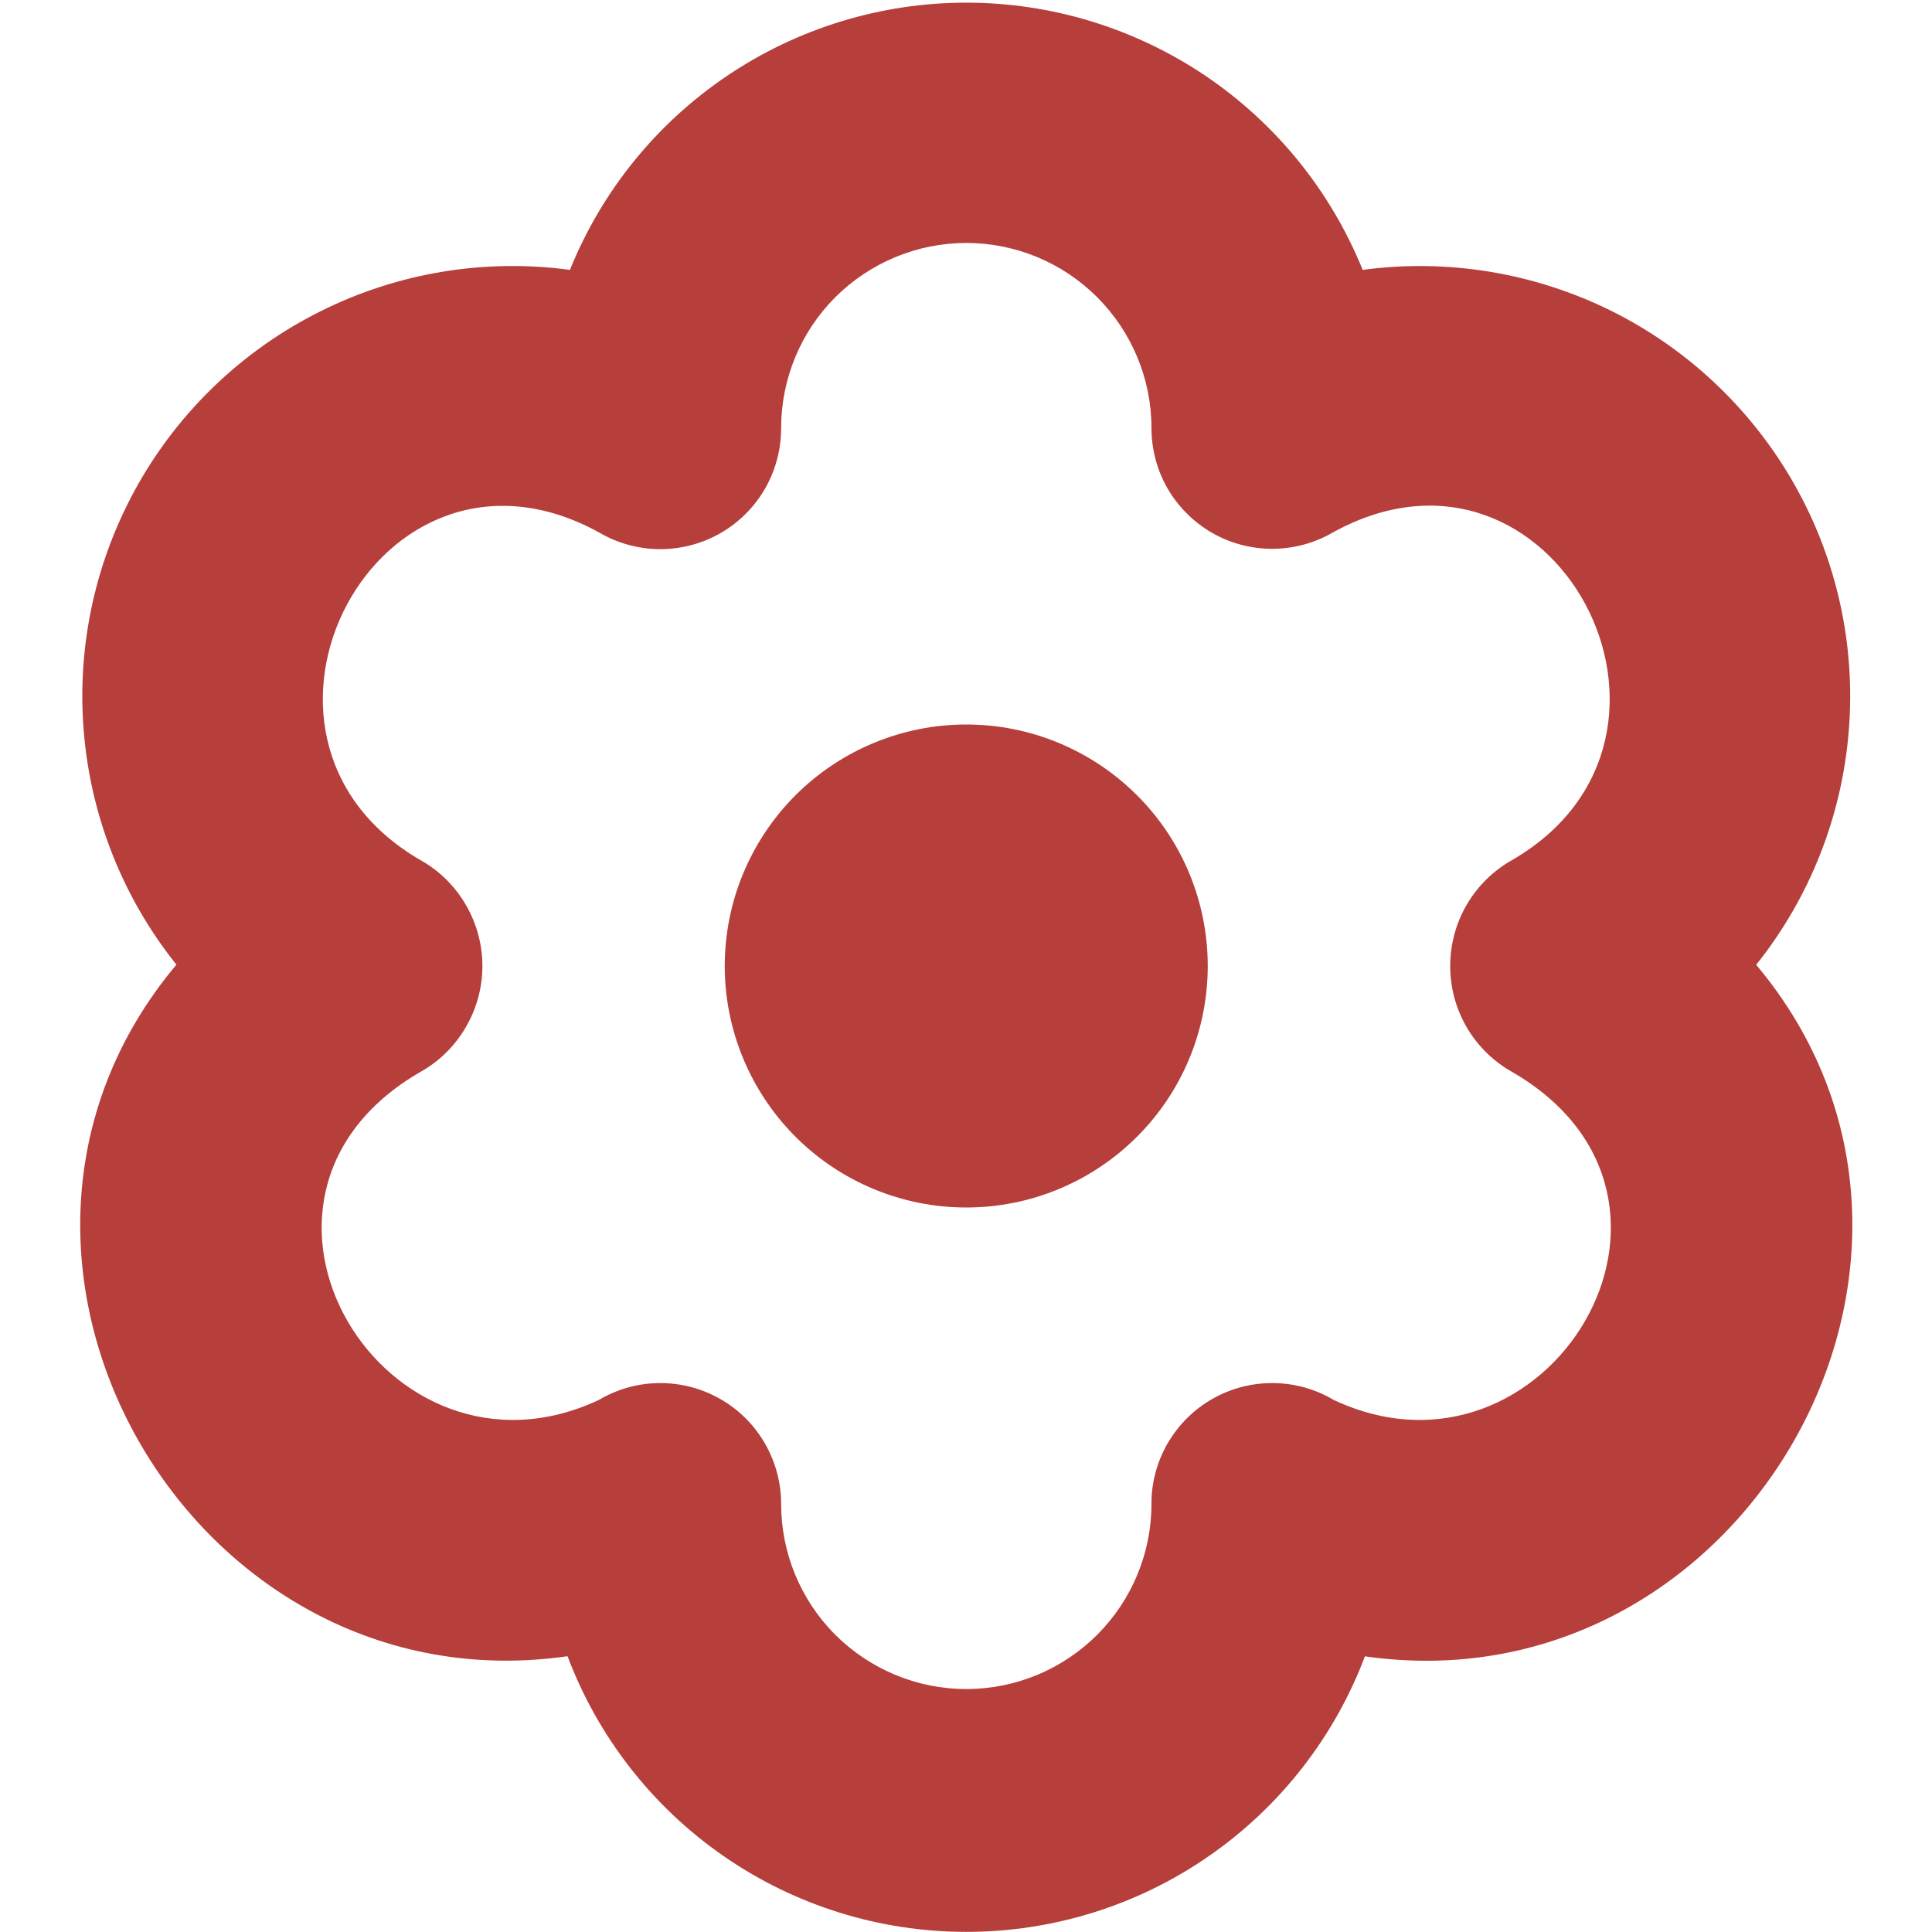 <svg width="16" height="16" viewBox="0 0 16 16" fill="none" xmlns="http://www.w3.org/2000/svg">
<g clip-path="url(#clip0_787_52095)">
<path d="M6.002 8C6.002 7.47 6.213 6.961 6.588 6.586C6.963 6.211 7.472 6 8.002 6C8.533 6 9.041 6.211 9.416 6.586C9.792 6.961 10.002 7.47 10.002 8C10.002 8.53 9.792 9.039 9.416 9.414C9.041 9.789 8.533 10 8.002 10C7.472 10 6.963 9.789 6.588 9.414C6.213 9.039 6.002 8.53 6.002 8ZM11.304 13.717C14.426 14.165 16.58 10.413 14.544 7.99C14.988 7.434 15.255 6.758 15.311 6.049C15.368 5.34 15.211 4.63 14.86 4.011C14.509 3.392 13.982 2.892 13.345 2.575C12.707 2.259 11.99 2.14 11.285 2.235C11.02 1.581 10.566 1.021 9.982 0.627C9.397 0.233 8.708 0.022 8.002 0.022C7.297 0.022 6.608 0.233 6.023 0.627C5.438 1.021 4.984 1.581 4.72 2.235C4.014 2.14 3.297 2.258 2.66 2.575C2.023 2.891 1.495 3.391 1.144 4.01C0.794 4.629 0.636 5.339 0.693 6.048C0.749 6.757 1.017 7.434 1.461 7.989C-0.576 10.414 1.579 14.165 4.7 13.716C4.953 14.387 5.405 14.965 5.995 15.373C6.585 15.781 7.285 15.999 8.002 15.999C8.719 15.999 9.42 15.781 10.009 15.373C10.599 14.965 11.051 14.387 11.304 13.716V13.717ZM4.961 11.593C3.194 12.424 1.665 9.926 3.482 8.877C3.638 8.79 3.767 8.662 3.857 8.508C3.947 8.354 3.995 8.179 3.995 8C3.995 7.822 3.947 7.646 3.857 7.492C3.767 7.338 3.638 7.21 3.482 7.123C1.714 6.099 3.136 3.403 4.964 4.411C5.116 4.5 5.289 4.547 5.465 4.548C5.641 4.548 5.814 4.503 5.967 4.415C6.12 4.327 6.247 4.2 6.335 4.048C6.423 3.895 6.469 3.722 6.469 3.545C6.469 3.139 6.63 2.749 6.918 2.461C7.206 2.174 7.596 2.012 8.002 2.012C8.409 2.012 8.799 2.174 9.086 2.461C9.374 2.749 9.536 3.139 9.536 3.545C9.536 3.721 9.582 3.894 9.67 4.047C9.759 4.199 9.886 4.325 10.038 4.413C10.191 4.5 10.364 4.546 10.54 4.545C10.716 4.544 10.889 4.497 11.041 4.408C12.869 3.403 14.29 6.1 12.522 7.123C12.367 7.21 12.237 7.338 12.147 7.492C12.057 7.646 12.01 7.822 12.01 8C12.01 8.179 12.057 8.354 12.147 8.508C12.237 8.662 12.367 8.79 12.522 8.877C14.34 9.928 12.808 12.424 11.044 11.593C10.892 11.503 10.719 11.455 10.542 11.454C10.366 11.453 10.192 11.498 10.039 11.586C9.886 11.673 9.759 11.8 9.67 11.953C9.582 12.105 9.535 12.278 9.536 12.455C9.536 12.861 9.374 13.251 9.086 13.539C8.799 13.826 8.409 13.988 8.002 13.988C7.596 13.988 7.206 13.826 6.918 13.539C6.63 13.251 6.469 12.861 6.469 12.455C6.469 12.278 6.422 12.105 6.334 11.953C6.246 11.8 6.118 11.673 5.965 11.586C5.812 11.498 5.638 11.453 5.462 11.454C5.286 11.455 5.113 11.503 4.961 11.593Z" fill="#B63E3B"/>
</g>
<defs>
<clipPath id="clip0_787_52095">
<rect width="16" height="16" fill="white"/>
</clipPath>
</defs>
</svg>
